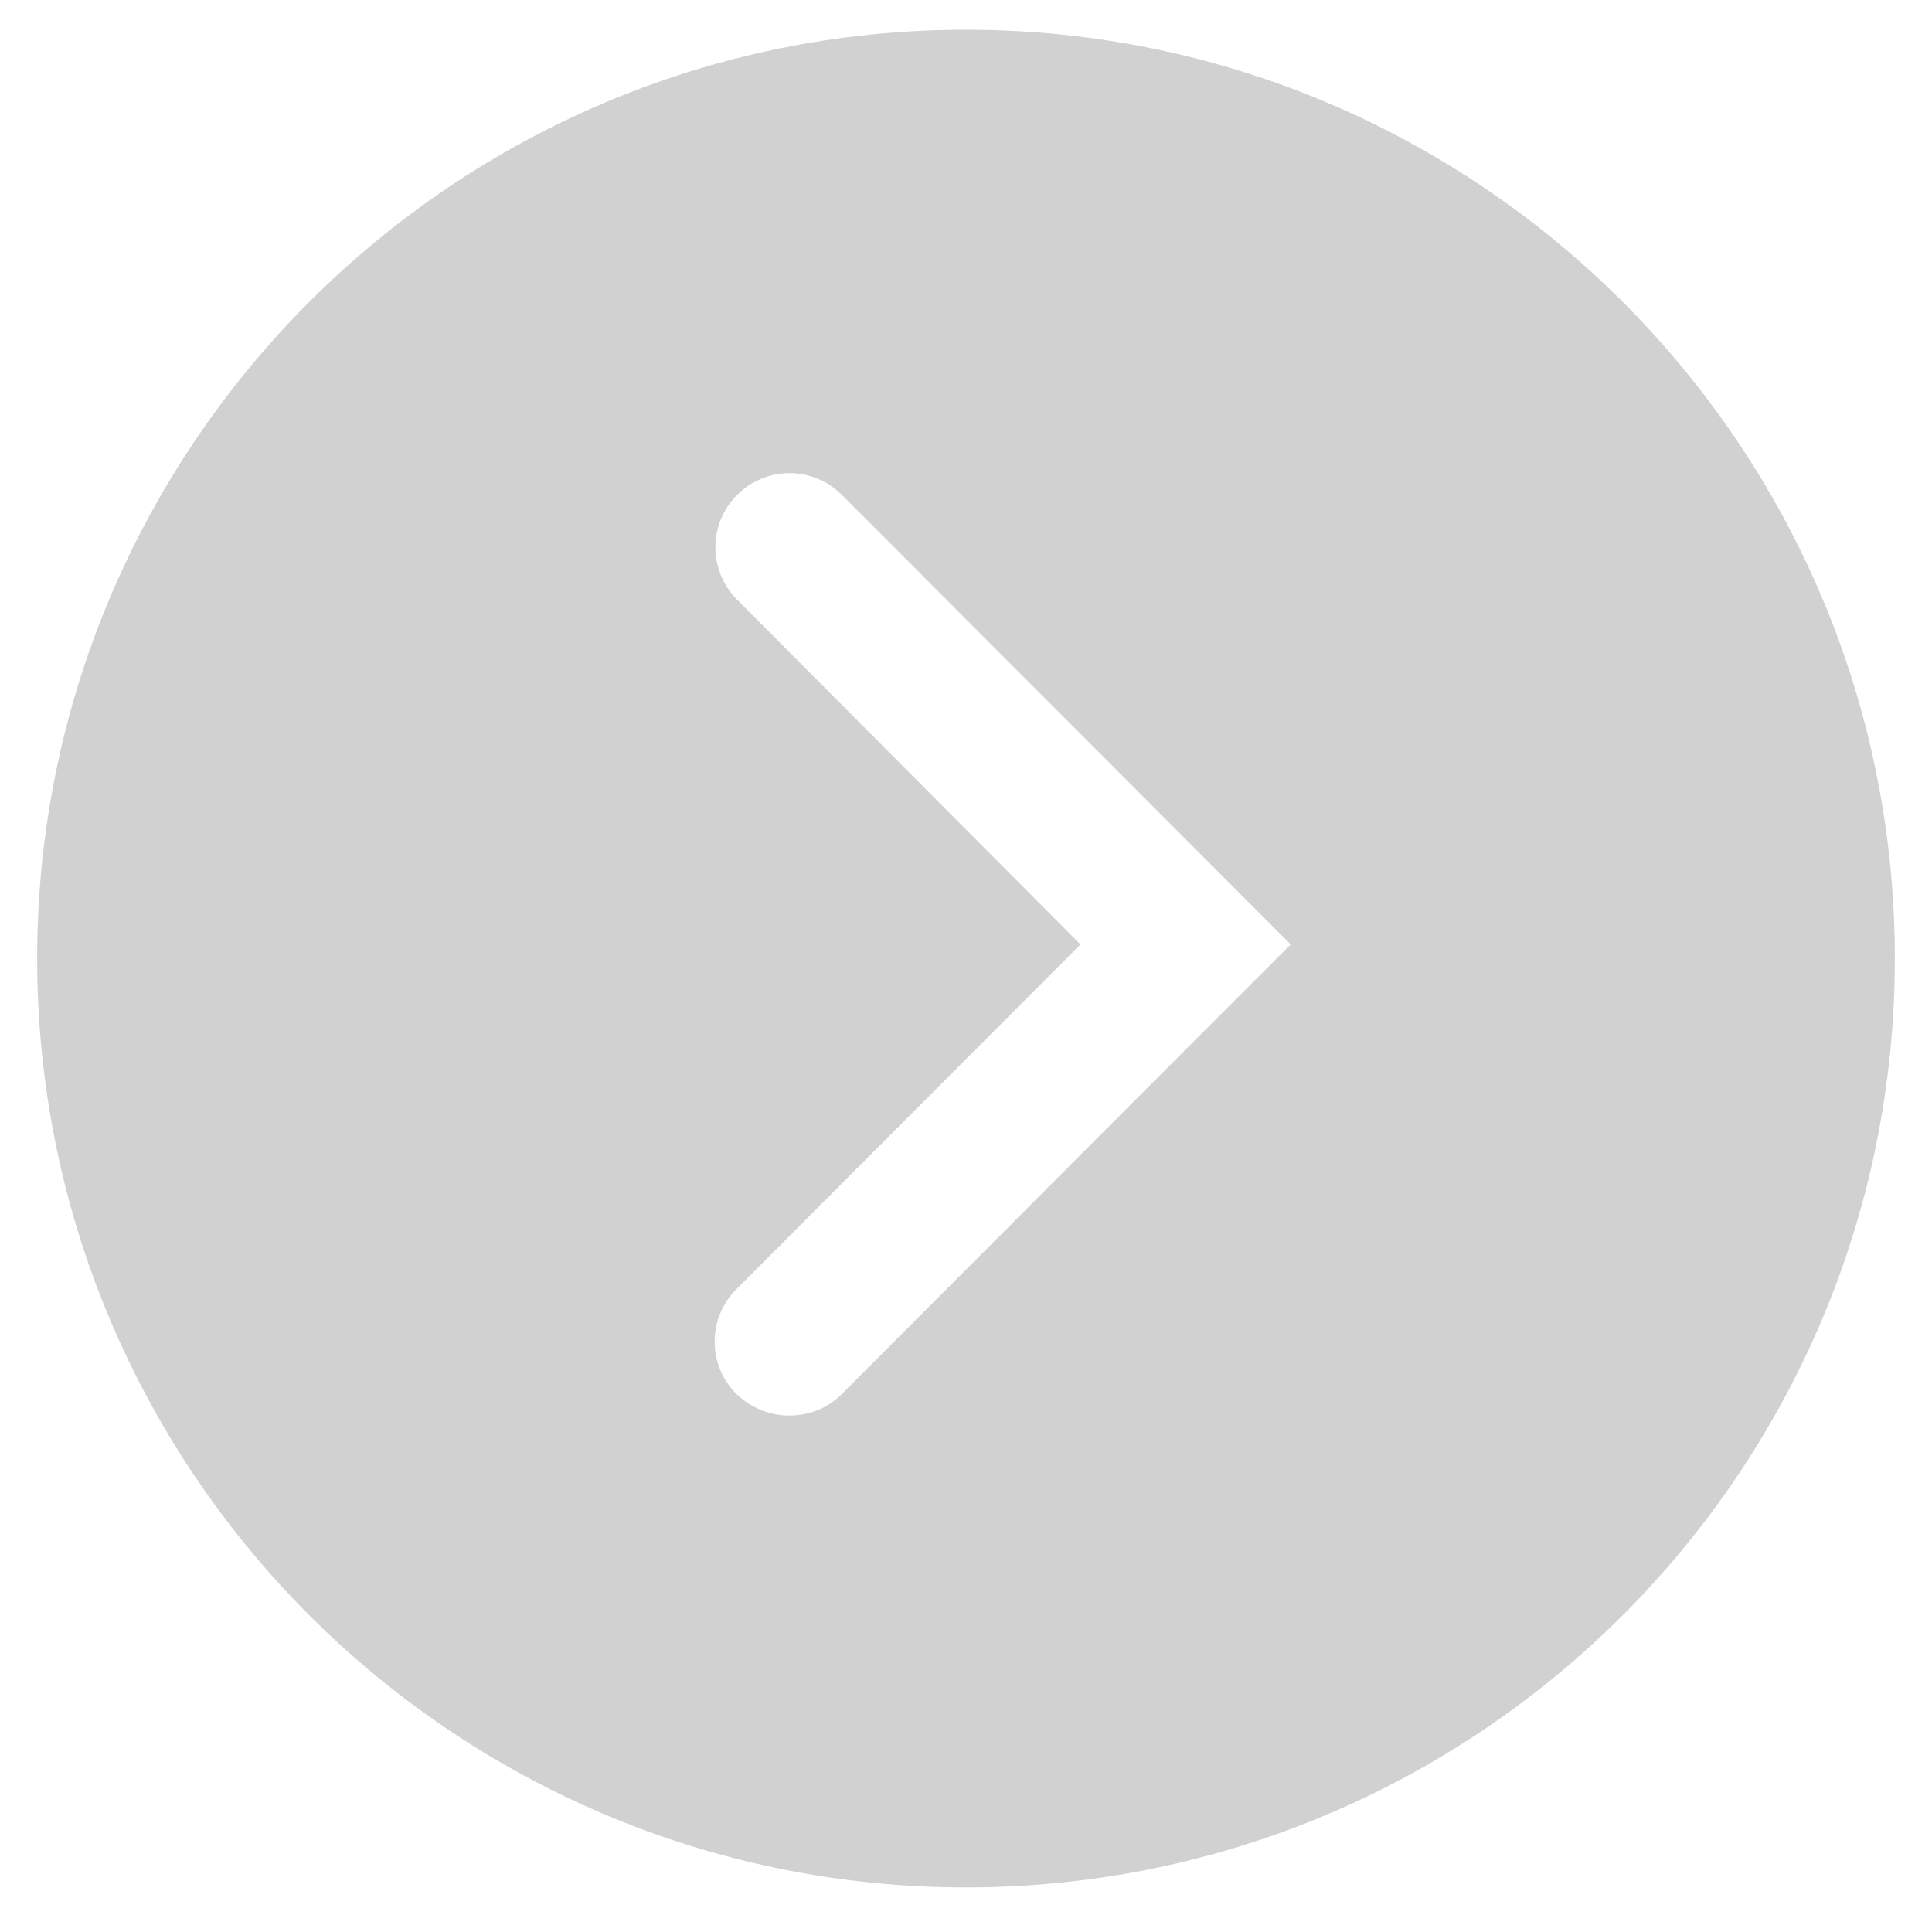 <svg xmlns="http://www.w3.org/2000/svg" xmlns:xlink="http://www.w3.org/1999/xlink" version="1.1" x="0px" y="0px" viewBox="0 0 260 260" style="enable-background:new 0 0 260 260;fill:url(#CerosGradient_id02ef10908);" xml:space="preserve" aria-hidden="true" width="260px" height="260px"><defs><linearGradient class="cerosgradient" data-cerosgradient="true" id="CerosGradient_id02ef10908" gradientUnits="userSpaceOnUse" x1="50%" y1="100%" x2="50%" y2="0%"><stop offset="0%" stop-color="#D1D1D1"/><stop offset="100%" stop-color="#D1D1D1"/></linearGradient><linearGradient/></defs><path d="M130,4C61,4,5,60,5,129s56,125,125,125s125-56,125-125S199,4,130,4z M159.6,141.2l-46.3,46.4c-2,2-4.5,2.9-7.1,2.9  c-2.6,0-5.1-1-7.1-2.9c-3.9-3.9-3.9-10.2,0-14.1l46.3-46.4L99.2,80.7c-3.9-3.9-3.9-10.2,0-14.1c3.9-3.9,10.2-3.9,14.1,0l60.4,60.5  L159.6,141.2z" style="fill:url(#CerosGradient_id02ef10908);"/></svg>